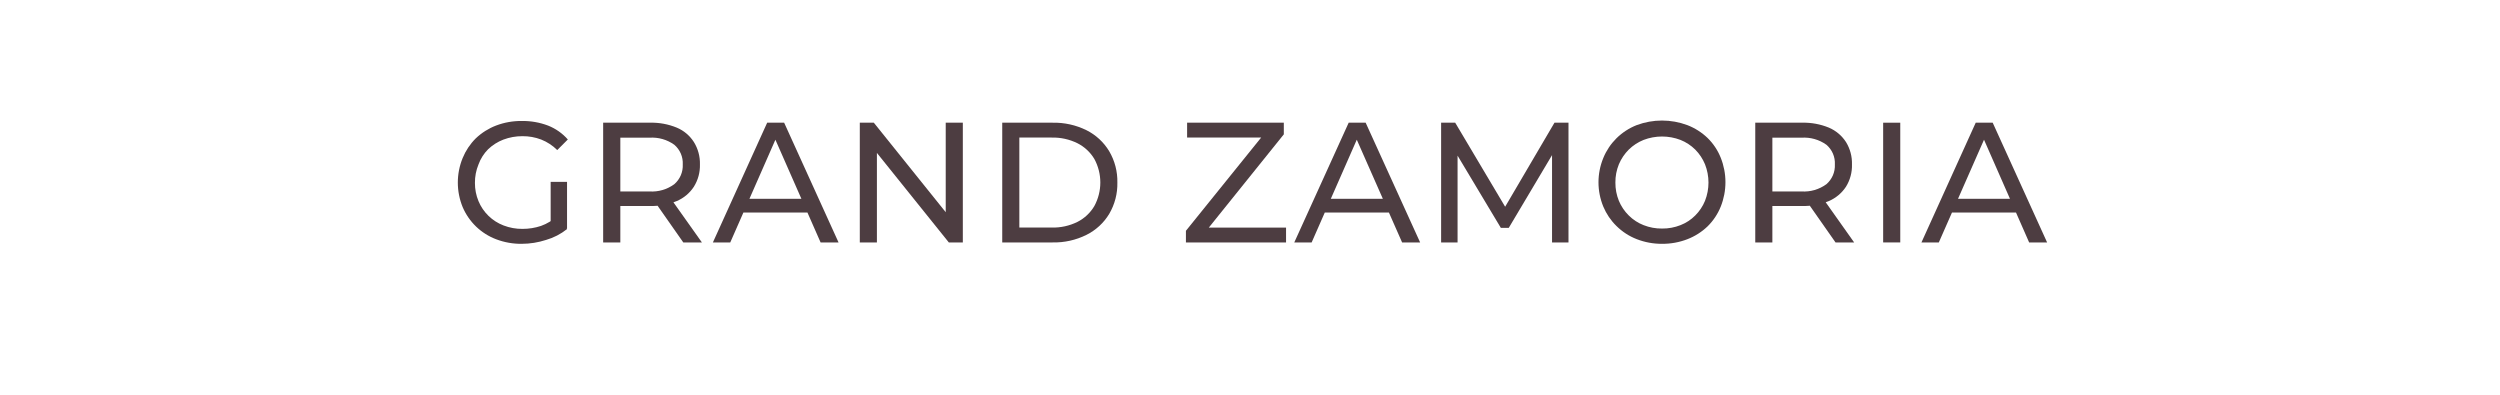 <svg width="380" height="60" viewBox="0 0 380 60" fill="none" xmlns="http://www.w3.org/2000/svg">
<path d="M79.3 37.06C77.975 37.075 76.659 36.841 75.42 36.37C74.283 35.94 73.245 35.284 72.368 34.442C71.492 33.6 70.795 32.589 70.32 31.47C69.346 29.086 69.346 26.415 70.32 24.03C70.779 22.906 71.459 21.886 72.32 21.03C73.211 20.183 74.261 19.52 75.41 19.08C76.655 18.608 77.978 18.374 79.31 18.39C80.676 18.368 82.033 18.605 83.31 19.09C84.463 19.546 85.491 20.269 86.31 21.2L84.7 22.81C84.004 22.116 83.174 21.572 82.26 21.21C81.35 20.863 80.384 20.69 79.41 20.7C78.42 20.695 77.437 20.871 76.51 21.22C75.652 21.55 74.867 22.046 74.2 22.68C73.546 23.337 73.045 24.129 72.73 25C72.364 25.888 72.181 26.84 72.19 27.8C72.183 28.75 72.366 29.692 72.73 30.57C73.08 31.414 73.598 32.177 74.253 32.813C74.909 33.449 75.687 33.945 76.54 34.27C77.462 34.625 78.442 34.802 79.43 34.79C80.382 34.793 81.327 34.641 82.23 34.34C83.154 34.013 83.999 33.495 84.71 32.82L86.19 34.82C85.245 35.574 84.161 36.135 83 36.47C81.805 36.859 80.557 37.058 79.3 37.06ZM83.7 34.4V27.64H86.19V34.74L83.7 34.4Z" fill="#4D3D41"/>
<path d="M91.68 36.85V18.65H98.79C100.187 18.612 101.577 18.868 102.87 19.4C103.94 19.848 104.847 20.612 105.47 21.59C106.102 22.61 106.421 23.791 106.39 24.99C106.423 26.186 106.103 27.365 105.47 28.38C104.84 29.35 103.935 30.109 102.87 30.56C101.577 31.093 100.187 31.348 98.79 31.31H93.11L94.29 30.11V36.85H91.68ZM94.29 30.37L93.11 29.1H98.71C100.06 29.191 101.399 28.801 102.49 28C102.918 27.631 103.257 27.169 103.481 26.649C103.704 26.129 103.807 25.565 103.78 25C103.81 24.435 103.71 23.87 103.486 23.349C103.262 22.829 102.921 22.367 102.49 22C101.393 21.214 100.056 20.835 98.71 20.93H93.11L94.29 19.63V30.37ZM103.86 36.85L99.23 30.24H102L106.69 36.85H103.86Z" fill="#4D3D41"/>
<path d="M108.36 36.85L116.61 18.65H119.19L127.46 36.85H124.73L117.36 20.1H118.36L111 36.85H108.36ZM111.87 32.3L112.58 30.22H122.83L123.58 32.3H111.87Z" fill="#4D3D41"/>
<path d="M130.69 36.85V18.65H132.82L144.87 33.65H143.75V18.65H146.35V36.85H144.22L132.17 21.85H133.29V36.85H130.69Z" fill="#4D3D41"/>
<path d="M152.34 36.85V18.65H160C161.78 18.613 163.543 19.004 165.14 19.79C166.574 20.506 167.774 21.616 168.6 22.99C169.447 24.431 169.877 26.079 169.84 27.75C169.877 29.421 169.447 31.069 168.6 32.51C167.774 33.881 166.573 34.987 165.14 35.7C163.545 36.494 161.781 36.888 160 36.85H152.34ZM154.94 34.59H159.86C161.214 34.623 162.555 34.328 163.77 33.73C164.839 33.188 165.73 32.352 166.34 31.32C166.937 30.221 167.25 28.99 167.25 27.74C167.25 26.489 166.937 25.259 166.34 24.16C165.727 23.136 164.835 22.308 163.77 21.77C162.555 21.172 161.214 20.877 159.86 20.91H154.94V34.59Z" fill="#4D3D41"/>
<path d="M180.26 36.85V35.08L192.51 19.9L192.8 20.9H180.44V18.65H195.14V20.42L182.93 35.6L182.62 34.6H195.48V36.86L180.26 36.85Z" fill="#4D3D41"/>
<path d="M196.73 36.85L205 18.65H207.58L215.86 36.85H213.12L205.73 20.1H206.73L199.37 36.85H196.73ZM200.24 32.3L200.94 30.22H211.19L212 32.3H200.24Z" fill="#4D3D41"/>
<path d="M219.05 36.85V18.65H221.19L229.36 32.4H228.21L236.28 18.65H238.41V36.85H235.91V22.57H236.51L229.33 34.64H228.13L220.9 22.57H221.55V36.85H219.05Z" fill="#4D3D41"/>
<path d="M252.64 37.06C251.32 37.07 250.01 36.829 248.78 36.35C247.627 35.902 246.578 35.221 245.7 34.35C244.841 33.512 244.161 32.508 243.7 31.4C242.727 29.036 242.727 26.384 243.7 24.02C244.157 22.895 244.838 21.875 245.7 21.02C246.579 20.155 247.623 19.474 248.77 19.02C251.256 18.09 253.994 18.09 256.48 19.02C257.622 19.46 258.666 20.123 259.55 20.97C260.418 21.82 261.099 22.842 261.55 23.97C262.507 26.358 262.507 29.022 261.55 31.41C261.096 32.536 260.415 33.558 259.55 34.41C258.666 35.257 257.622 35.92 256.48 36.36C255.256 36.833 253.953 37.071 252.64 37.06ZM252.64 34.74C253.598 34.751 254.55 34.574 255.44 34.22C256.282 33.893 257.045 33.392 257.68 32.75C258.316 32.116 258.819 31.361 259.16 30.53C259.866 28.744 259.866 26.756 259.16 24.97C258.817 24.137 258.314 23.38 257.68 22.74C257.04 22.104 256.278 21.604 255.44 21.27C253.631 20.576 251.629 20.576 249.82 21.27C248.98 21.607 248.216 22.106 247.57 22.74C246.931 23.379 246.421 24.137 246.07 24.97C245.71 25.852 245.53 26.797 245.54 27.75C245.532 28.702 245.712 29.647 246.07 30.53C246.418 31.362 246.928 32.117 247.57 32.75C248.21 33.39 248.976 33.891 249.82 34.22C250.717 34.575 251.675 34.752 252.64 34.74Z" fill="#4D3D41"/>
<path d="M266.8 36.85V18.65H273.9C275.301 18.613 276.694 18.868 277.99 19.4C279.056 19.854 279.962 20.616 280.59 21.59C281.218 22.611 281.534 23.792 281.5 24.99C281.536 26.185 281.219 27.364 280.59 28.38C279.956 29.346 279.052 30.104 277.99 30.56C276.694 31.092 275.301 31.348 273.9 31.31H268.23L269.4 30.11V36.85H266.8ZM269.4 30.37L268.23 29.1H273.82C275.173 29.19 276.515 28.801 277.61 28C278.038 27.631 278.377 27.169 278.601 26.649C278.824 26.129 278.927 25.565 278.9 25C278.93 24.434 278.83 23.869 278.606 23.349C278.382 22.829 278.041 22.367 277.61 22C276.509 21.214 275.169 20.835 273.82 20.93H268.23L269.4 19.63V30.37ZM279 36.85L274.37 30.24H277.15L281.83 36.85H279Z" fill="#4D3D41"/>
<path d="M286.24 36.85V18.65H288.84V36.85H286.24Z" fill="#4D3D41"/>
<path d="M292.06 36.85L300.31 18.65H302.89L311.16 36.85H308.43L301.07 20.1H302.07L294.7 36.85H292.06ZM295.58 32.3L296.28 30.22H306.53L307.29 32.3H295.58Z" fill="#4D3D41"/>
</svg>
